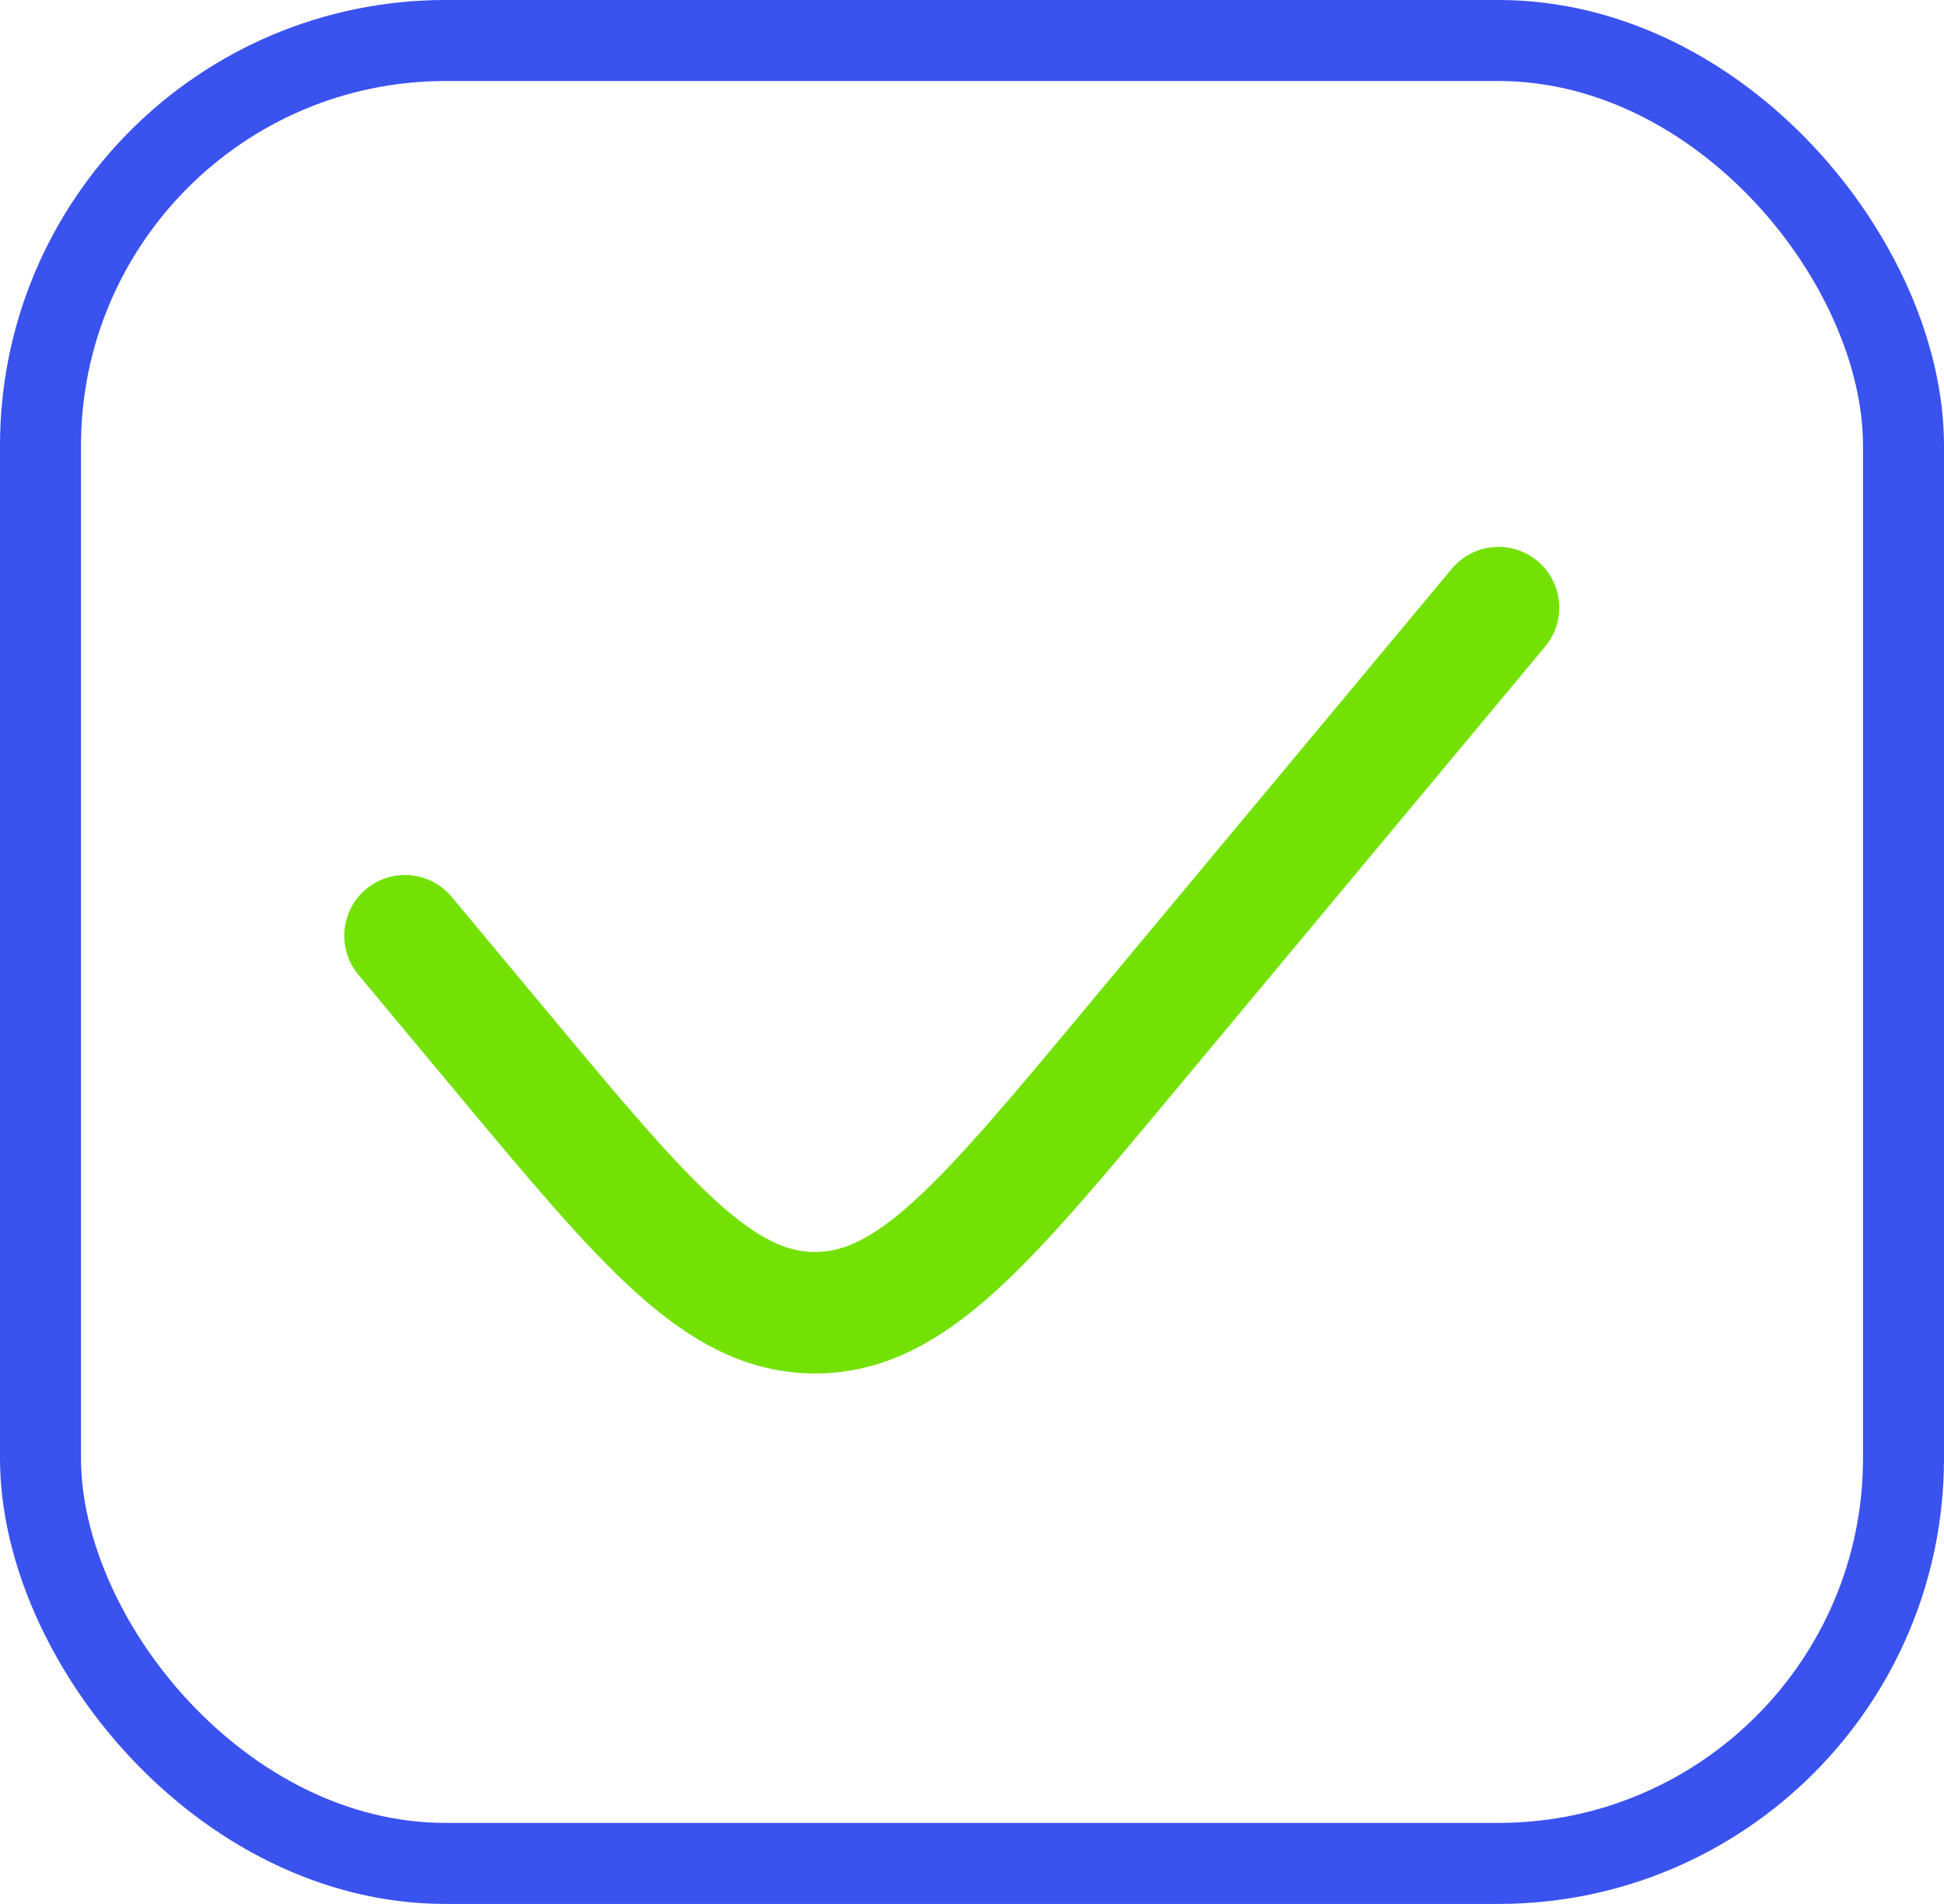<?xml version="1.0" encoding="UTF-8"?> <svg xmlns="http://www.w3.org/2000/svg" width="48" height="47" viewBox="0 0 48 47" fill="none"> <path d="M37 15L27.903 25.916C24.299 30.242 22.496 32.405 20.125 32.405C17.754 32.405 15.951 30.242 12.347 25.916L10 23.1" stroke="#73E104" stroke-width="3" stroke-linecap="round"></path> <rect x="1" y="1" width="46" height="45" rx="10" stroke="#3A52EE" stroke-width="2"></rect> </svg> 